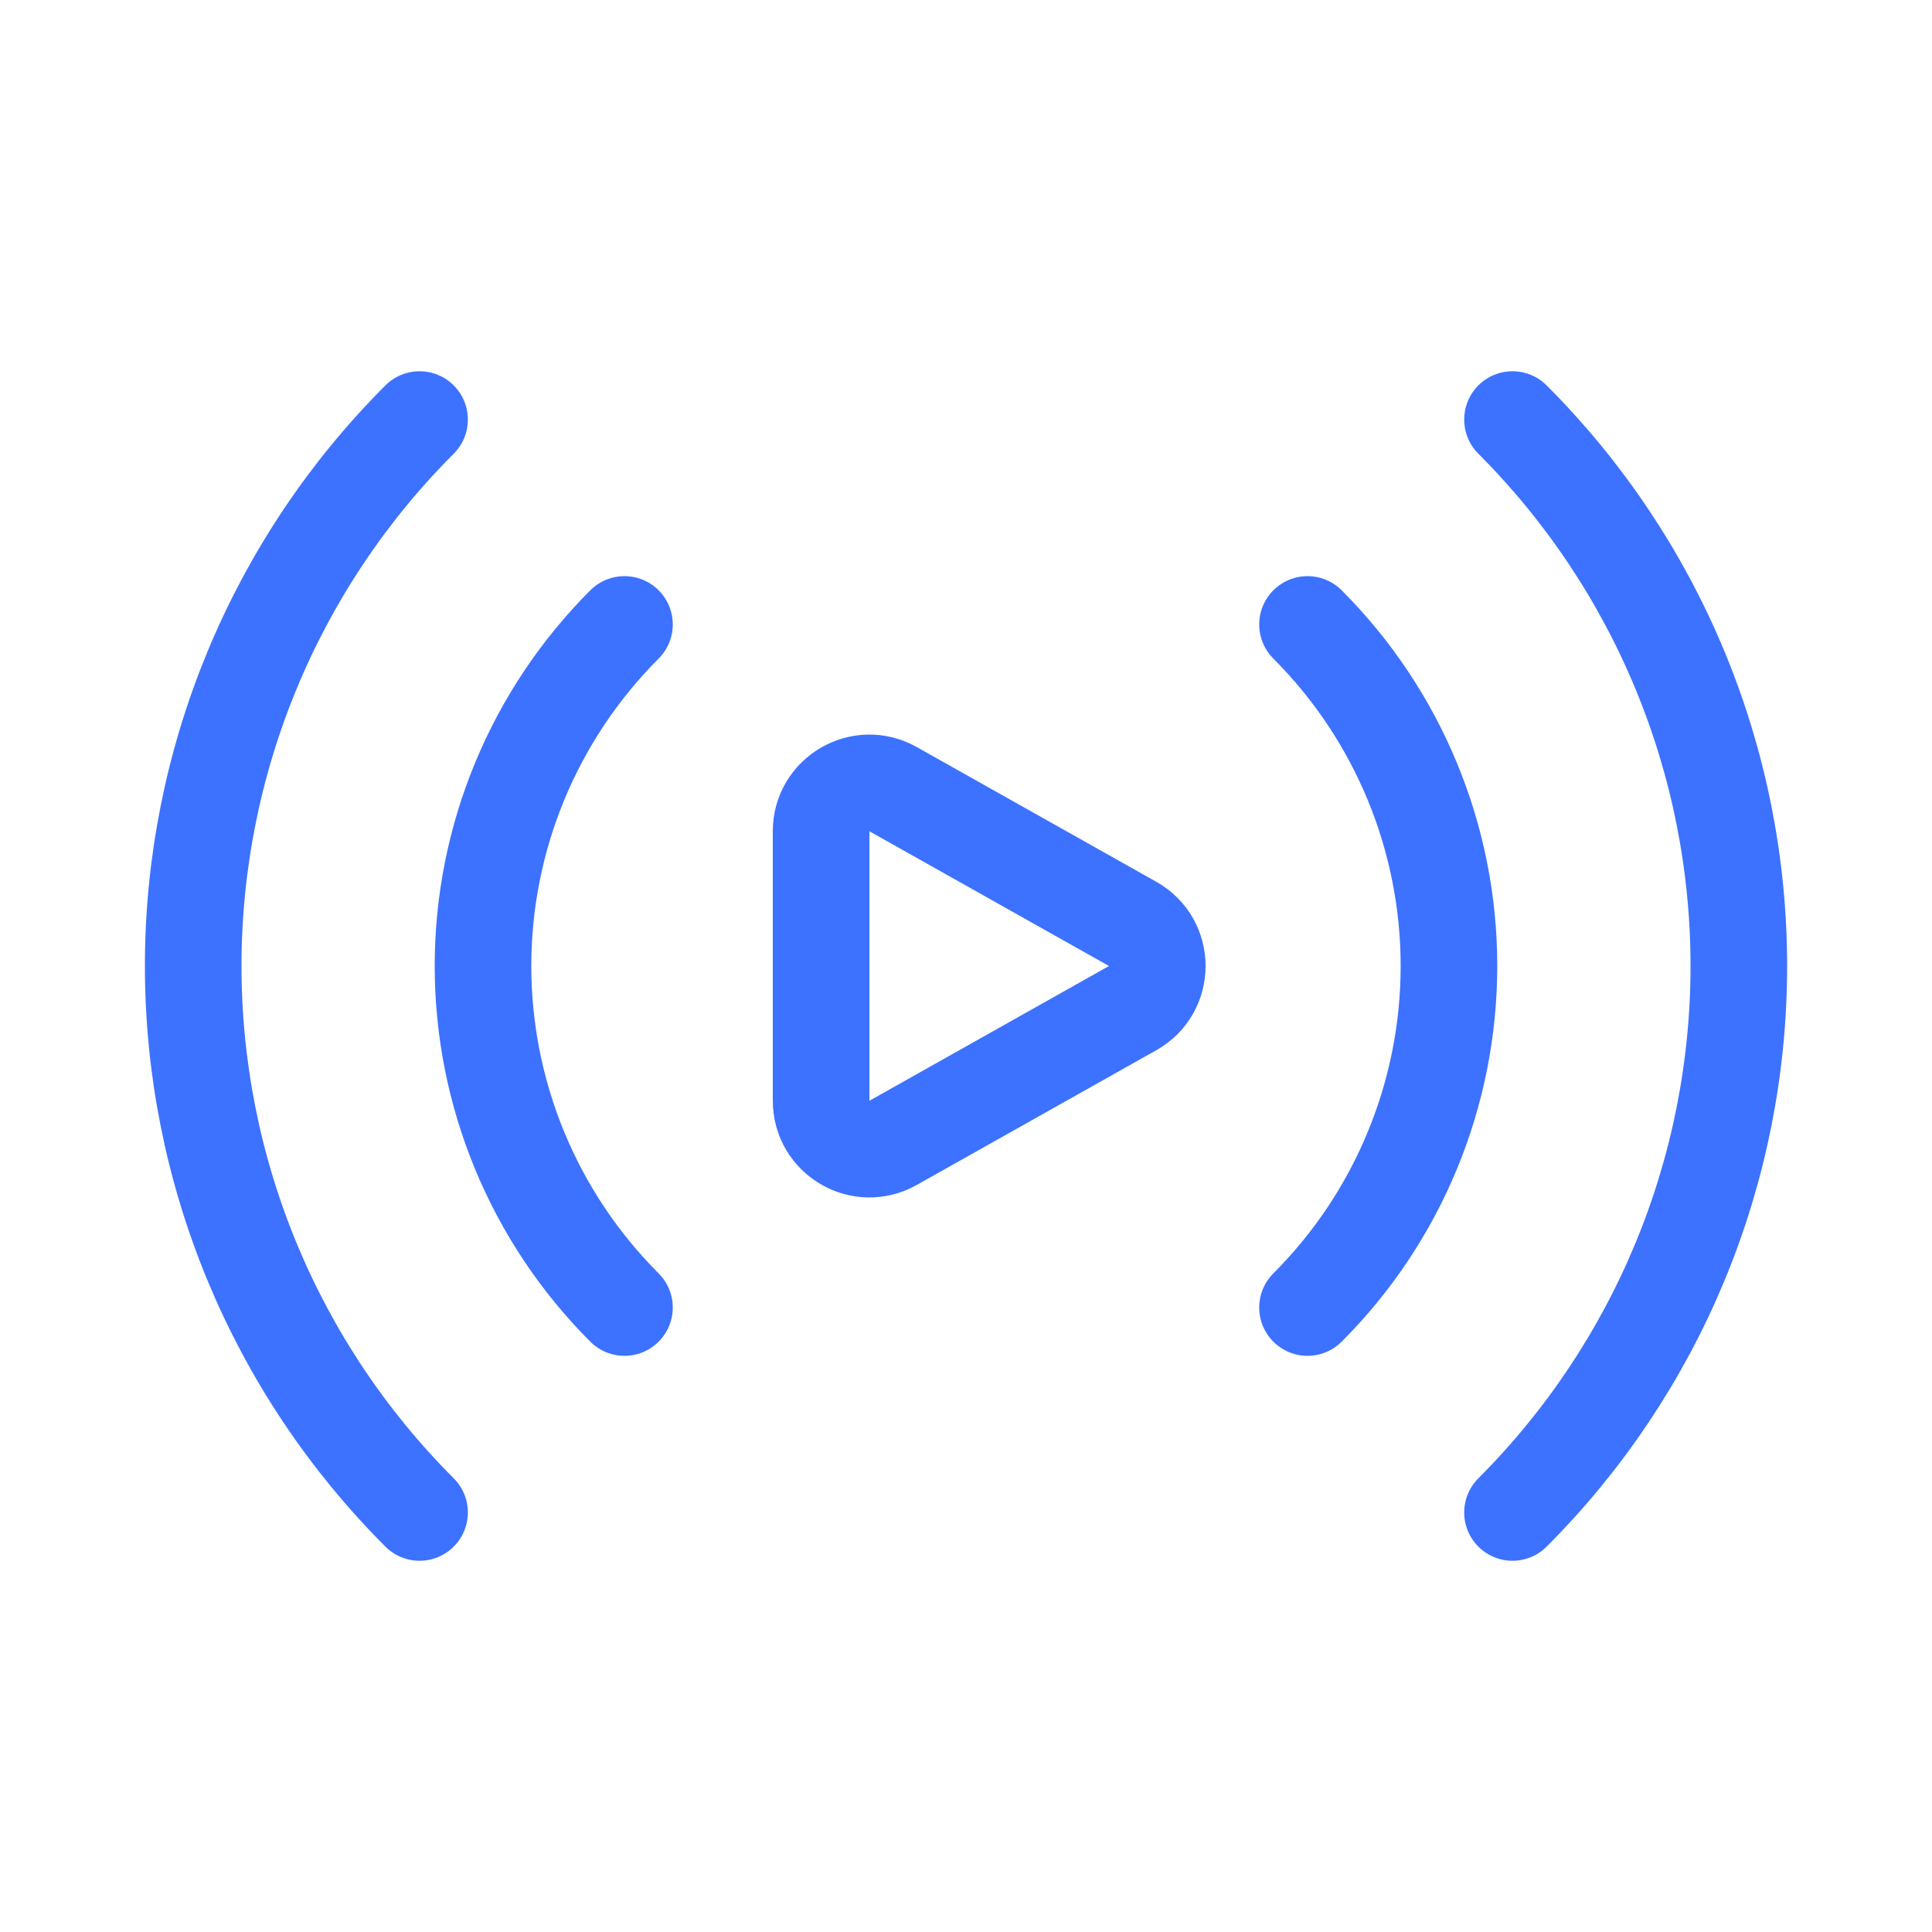 <svg width="80" height="80" viewBox="0 0 80 80" fill="none" xmlns="http://www.w3.org/2000/svg">
<path d="M46.901 38.257C48.26 39.022 48.26 40.979 46.901 41.743L36.98 47.324C35.647 48.074 34 47.11 34 45.581V34.42C34 32.89 35.647 31.927 36.98 32.677L46.901 38.257Z" stroke="#3C72FF" stroke-width="4" stroke-linecap="square" stroke-linejoin="round"/>
<path d="M17.373 62.628C14.401 59.656 12.044 56.129 10.436 52.246C8.828 48.364 8 44.203 8 40C8 35.798 8.828 31.637 10.436 27.755C12.044 23.872 14.401 20.344 17.373 17.373" stroke="#3C72FF" stroke-width="4" stroke-linecap="round" stroke-linejoin="round"/>
<path d="M62.629 62.628C65.6 59.656 67.957 56.129 69.566 52.246C71.174 48.364 72.001 44.203 72.001 40C72.001 35.798 71.174 31.637 69.566 27.755C67.957 23.872 65.6 20.344 62.629 17.373" stroke="#3C72FF" stroke-width="4" stroke-linecap="round" stroke-linejoin="round"/>
<path d="M25.858 54.142C24.001 52.285 22.527 50.08 21.522 47.653C20.517 45.227 20 42.626 20 39.999C20 37.373 20.517 34.772 21.522 32.346C22.527 29.919 24.001 27.715 25.858 25.857" stroke="#3C72FF" stroke-width="4" stroke-linecap="round" stroke-linejoin="round"/>
<path d="M54.141 54.142C55.998 52.285 57.471 50.08 58.476 47.653C59.481 45.227 59.998 42.626 59.998 39.999C59.998 37.373 59.481 34.772 58.476 32.346C57.471 29.919 55.998 27.715 54.141 25.857" stroke="#3C72FF" stroke-width="4" stroke-linecap="round" stroke-linejoin="round"/>
</svg>
